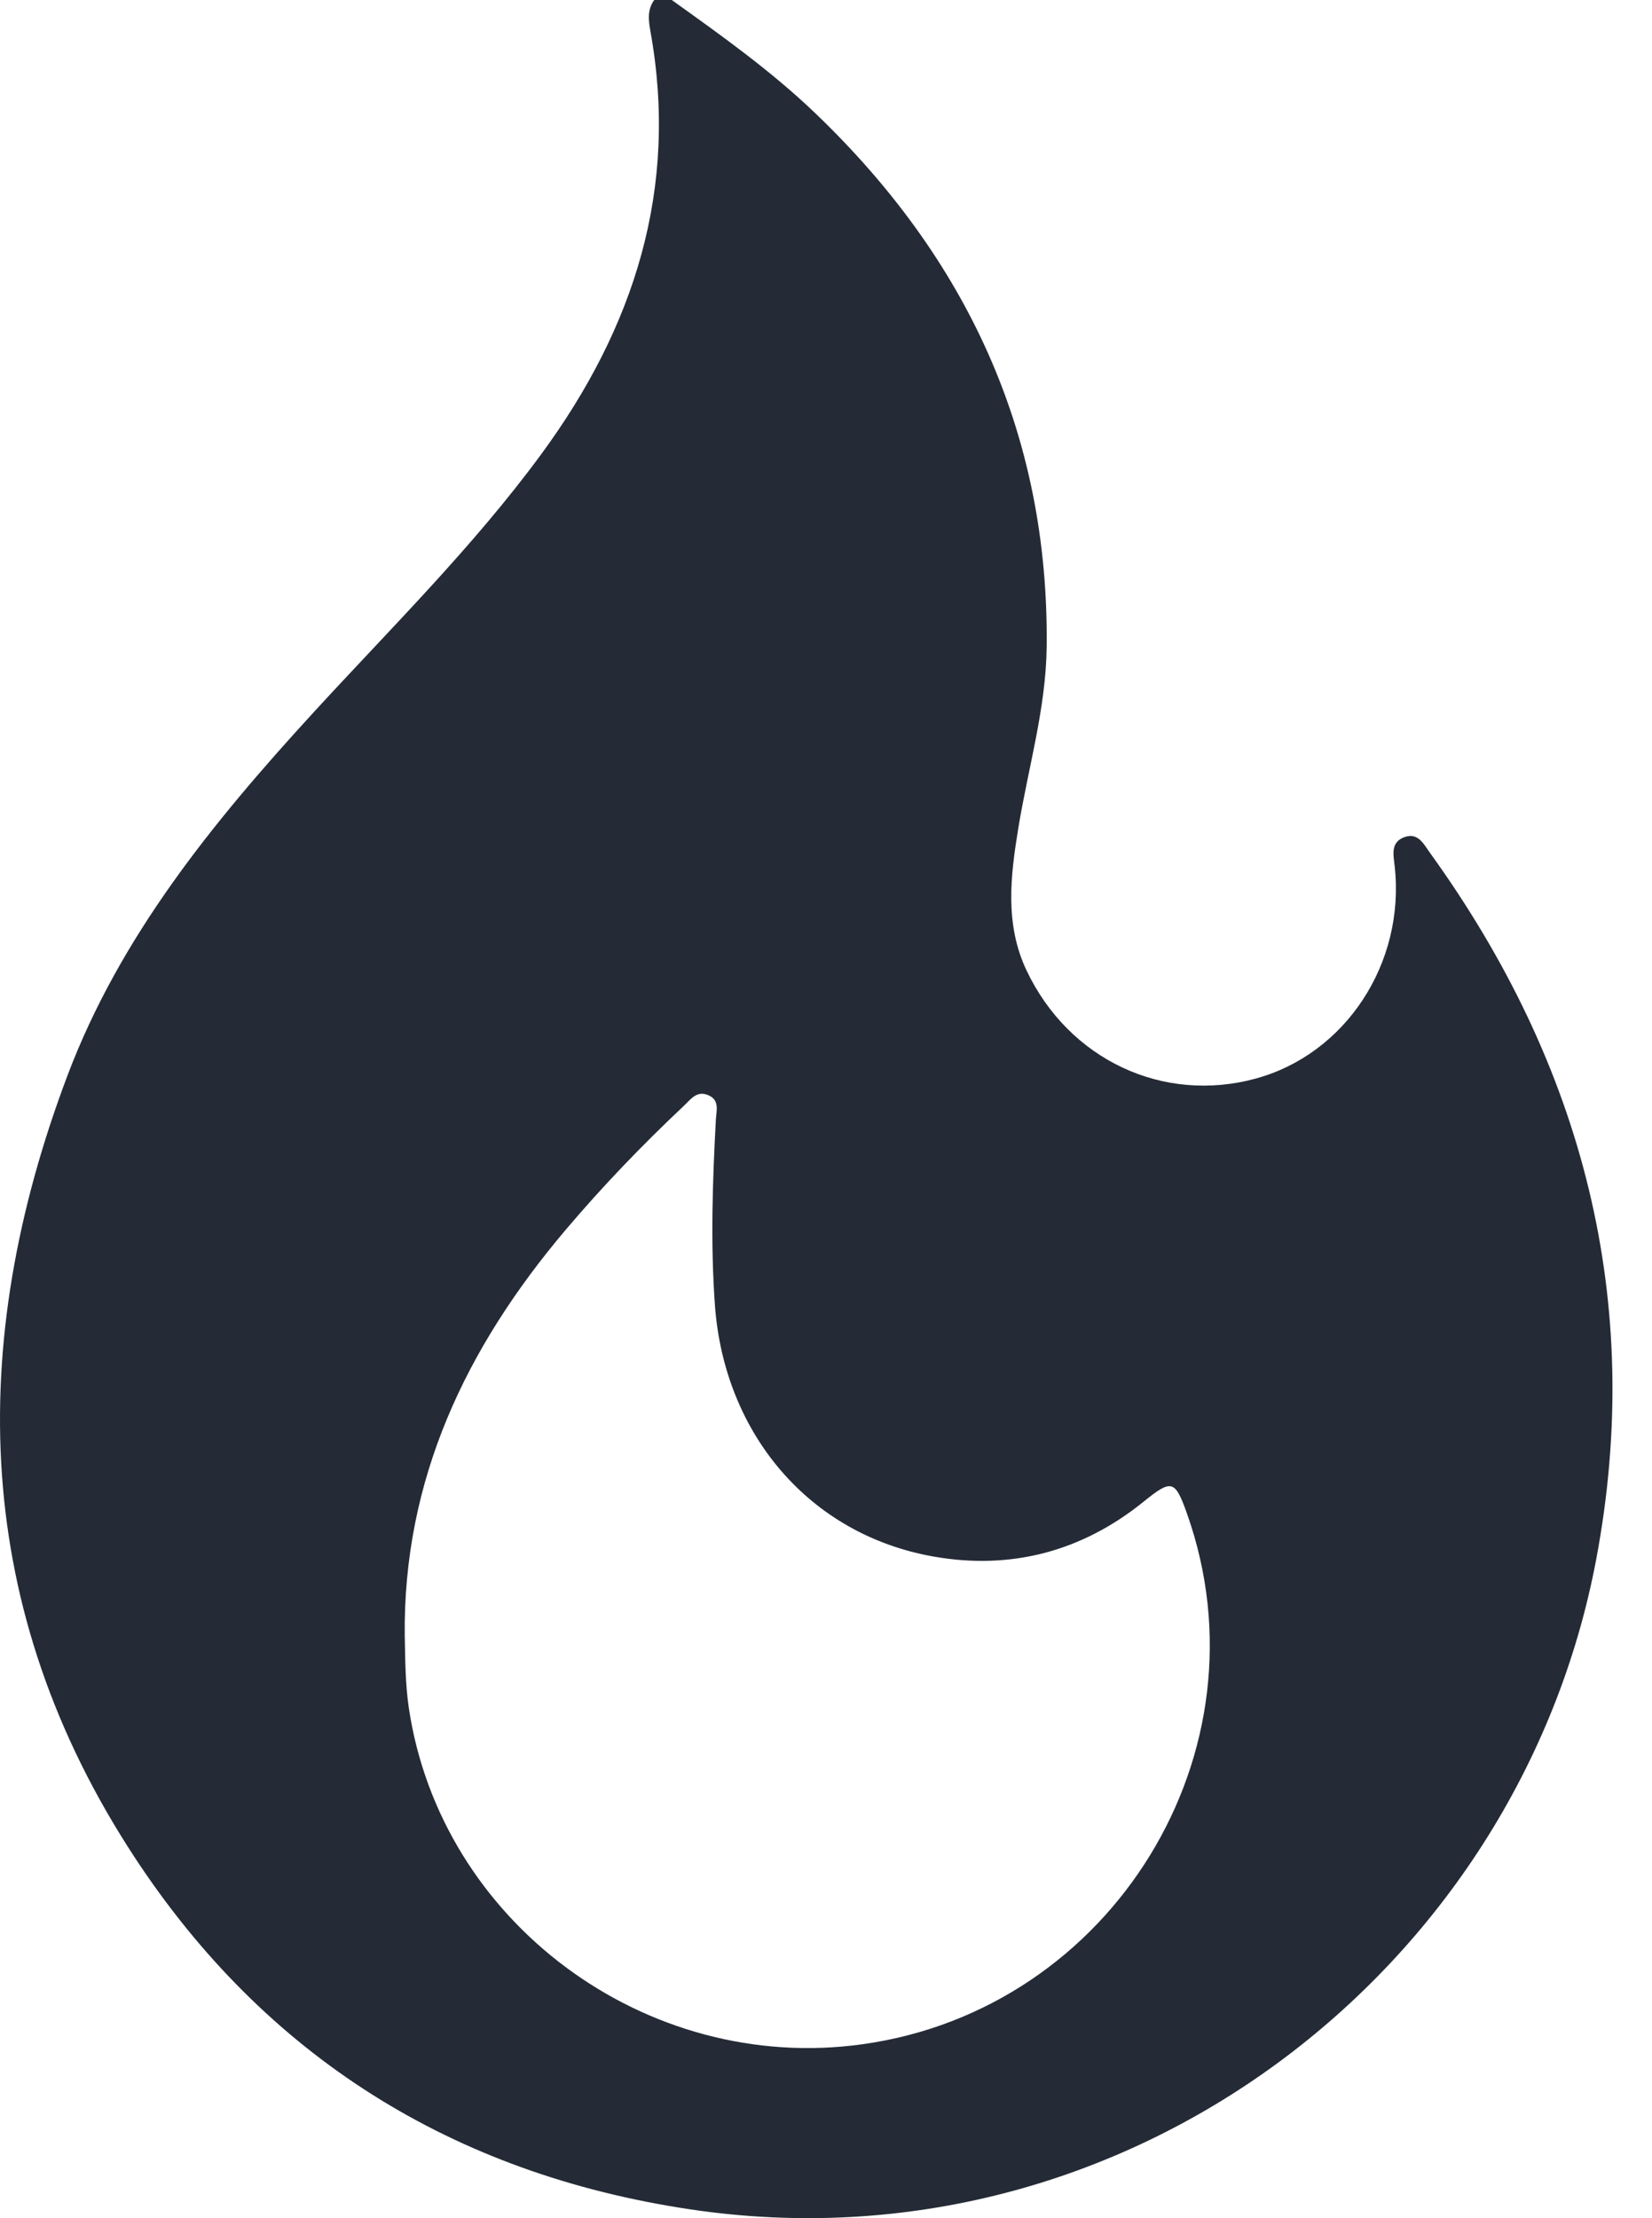 <svg xmlns="http://www.w3.org/2000/svg" width="38" height="51" viewBox="0 0 38 51" fill="none"><path d="M15.05 0H15.452C16.588 0.813 17.727 1.622 18.742 2.592C22.25 5.946 24.129 9.996 24.076 14.866C24.061 16.281 23.653 17.645 23.425 19.032C23.244 20.135 23.109 21.245 23.61 22.306C24.584 24.365 26.755 25.382 28.89 24.797C30.955 24.231 32.324 22.144 32.082 19.924C32.053 19.655 31.977 19.362 32.312 19.245C32.624 19.136 32.753 19.415 32.894 19.61C36.423 24.497 37.829 29.932 36.719 35.84C34.94 45.318 25.896 52.293 15.876 50.797C10.418 49.983 6.103 47.279 3.099 42.706C-0.634 37.022 -0.796 30.944 1.554 24.723C2.76 21.534 4.884 18.922 7.166 16.43C8.965 14.466 10.869 12.594 12.452 10.44C14.593 7.526 15.615 4.337 14.961 0.717C14.918 0.474 14.884 0.223 15.049 0L15.05 0ZM9.311 37.635C9.321 38.18 9.324 38.722 9.404 39.269C10.136 44.187 14.855 47.692 19.833 47.002C25.595 46.204 29.235 40.271 27.309 34.816C27.029 34.023 26.954 34.002 26.306 34.526C24.887 35.673 23.253 36.102 21.473 35.788C18.608 35.282 16.659 32.955 16.445 30.01C16.342 28.58 16.39 27.162 16.467 25.738C16.478 25.535 16.561 25.288 16.284 25.177C16.022 25.071 15.886 25.279 15.734 25.422C14.774 26.324 13.863 27.272 13.012 28.276C10.719 30.984 9.266 34.018 9.31 37.636L9.311 37.635Z" fill="#242B36"></path></svg>